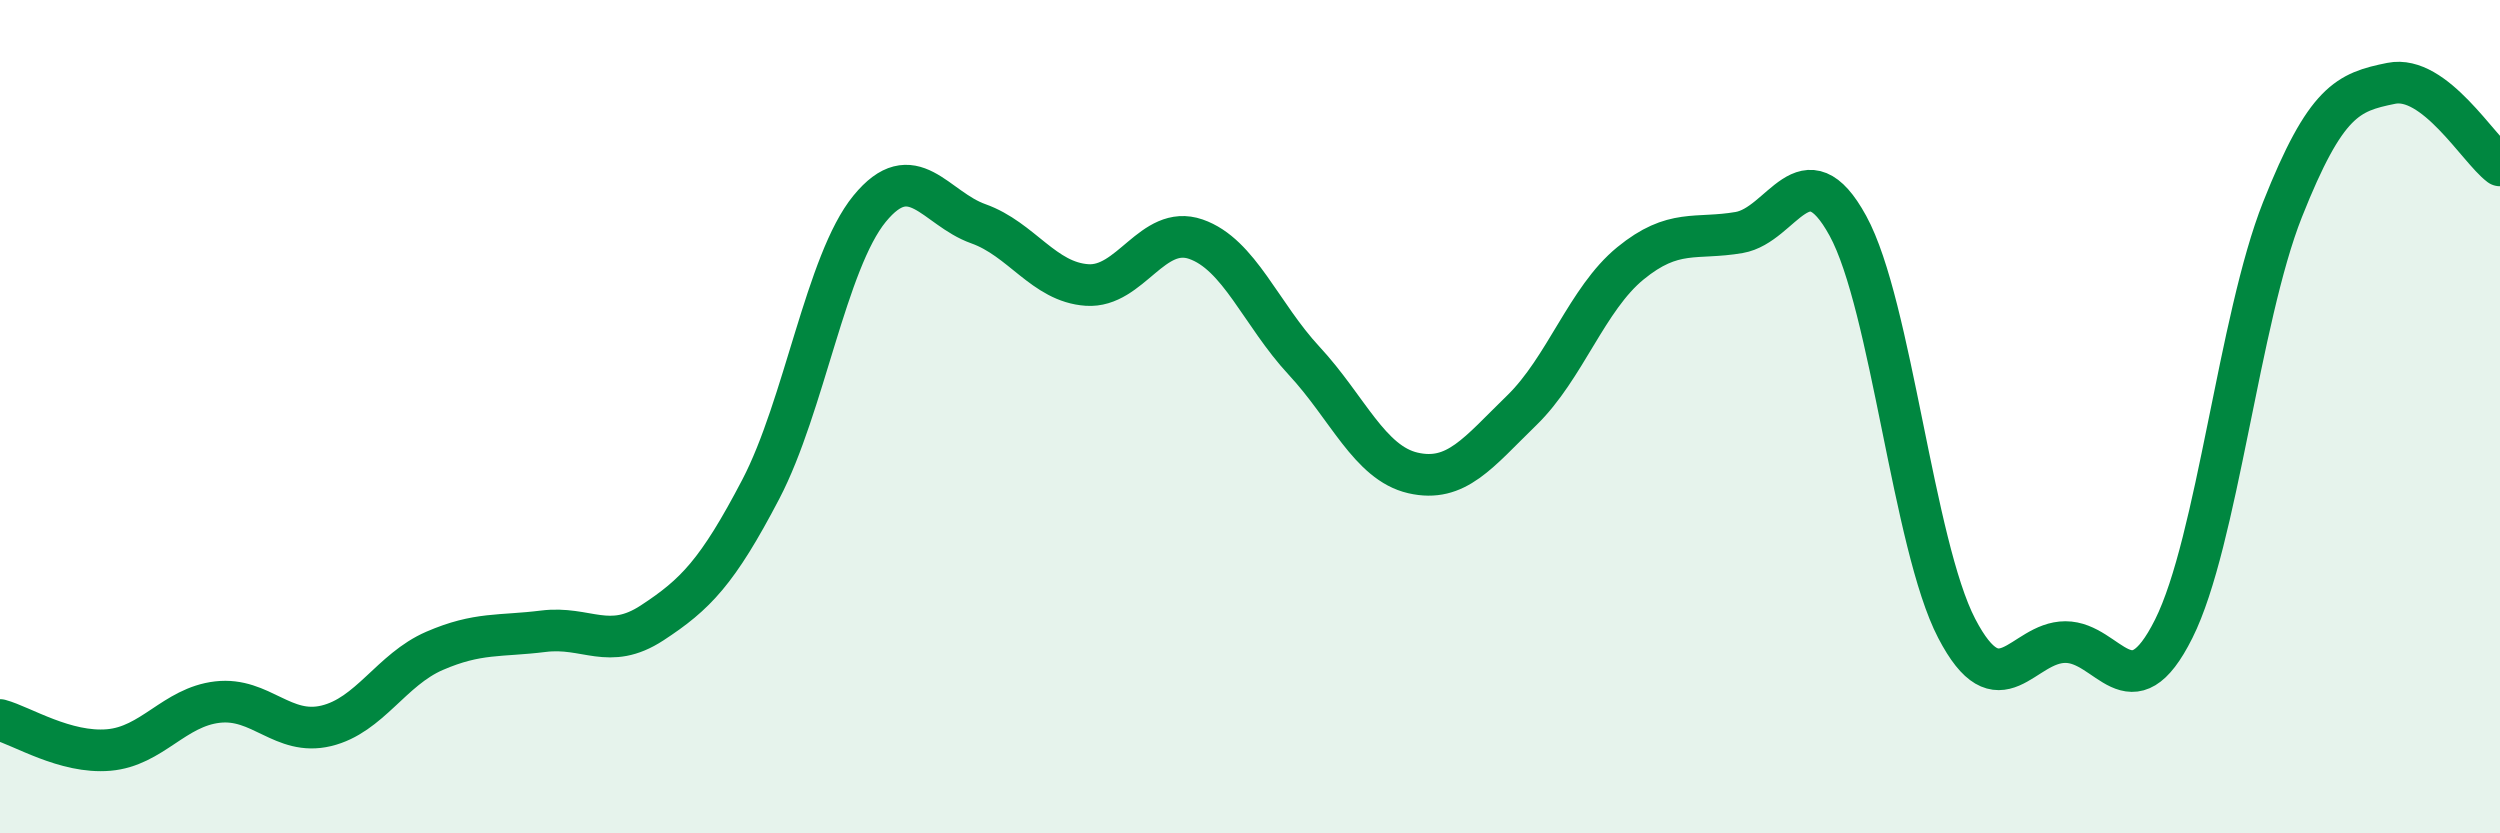 
    <svg width="60" height="20" viewBox="0 0 60 20" xmlns="http://www.w3.org/2000/svg">
      <path
        d="M 0,17.28 C 0.52,17.42 1.57,18.09 2.61,18 C 3.65,17.91 4.18,16.97 5.22,16.85 C 6.26,16.73 6.79,17.67 7.83,17.42 C 8.87,17.17 9.39,16.07 10.43,15.62 C 11.47,15.17 12,15.28 13.04,15.15 C 14.08,15.02 14.61,15.63 15.65,14.95 C 16.69,14.27 17.22,13.73 18.26,11.74 C 19.3,9.75 19.83,6.28 20.87,5.01 C 21.91,3.74 22.44,5 23.48,5.37 C 24.52,5.74 25.05,6.77 26.09,6.84 C 27.13,6.91 27.66,5.38 28.7,5.74 C 29.74,6.1 30.26,7.54 31.3,8.66 C 32.34,9.78 32.87,11.11 33.91,11.35 C 34.95,11.59 35.48,10.86 36.52,9.85 C 37.56,8.84 38.09,7.17 39.13,6.32 C 40.17,5.47 40.7,5.76 41.74,5.58 C 42.78,5.4 43.31,3.52 44.35,5.42 C 45.39,7.32 45.92,13.08 46.96,15.08 C 48,17.08 48.53,15.41 49.57,15.41 C 50.61,15.41 51.13,17.17 52.17,15.09 C 53.21,13.01 53.74,7.65 54.78,5.03 C 55.82,2.41 56.35,2.21 57.39,2 C 58.43,1.79 59.48,3.58 60,3.97L60 20L0 20Z"
        fill="#008740"
        opacity="0.1"
        stroke-linecap="round"
        stroke-linejoin="round"
      />
      <path
        d="M 0,17.28 C 0.52,17.42 1.57,18.09 2.61,18 C 3.65,17.91 4.18,16.97 5.22,16.85 C 6.26,16.73 6.79,17.67 7.83,17.42 C 8.87,17.17 9.39,16.07 10.43,15.62 C 11.47,15.17 12,15.28 13.04,15.15 C 14.08,15.02 14.61,15.63 15.65,14.95 C 16.69,14.27 17.22,13.73 18.26,11.74 C 19.3,9.75 19.83,6.28 20.87,5.01 C 21.91,3.74 22.44,5 23.48,5.37 C 24.52,5.74 25.05,6.77 26.09,6.84 C 27.13,6.91 27.66,5.38 28.7,5.74 C 29.74,6.1 30.26,7.54 31.3,8.66 C 32.34,9.78 32.87,11.11 33.91,11.35 C 34.95,11.59 35.48,10.86 36.52,9.85 C 37.56,8.84 38.09,7.17 39.13,6.32 C 40.17,5.47 40.7,5.76 41.74,5.58 C 42.78,5.4 43.31,3.52 44.35,5.42 C 45.39,7.32 45.92,13.08 46.96,15.08 C 48,17.08 48.53,15.41 49.57,15.41 C 50.61,15.41 51.13,17.17 52.17,15.09 C 53.21,13.01 53.74,7.65 54.78,5.03 C 55.82,2.41 56.35,2.21 57.39,2 C 58.43,1.79 59.48,3.58 60,3.97"
        stroke="#008740"
        stroke-width="1"
        fill="none"
        stroke-linecap="round"
        stroke-linejoin="round"
      />
    </svg>
  